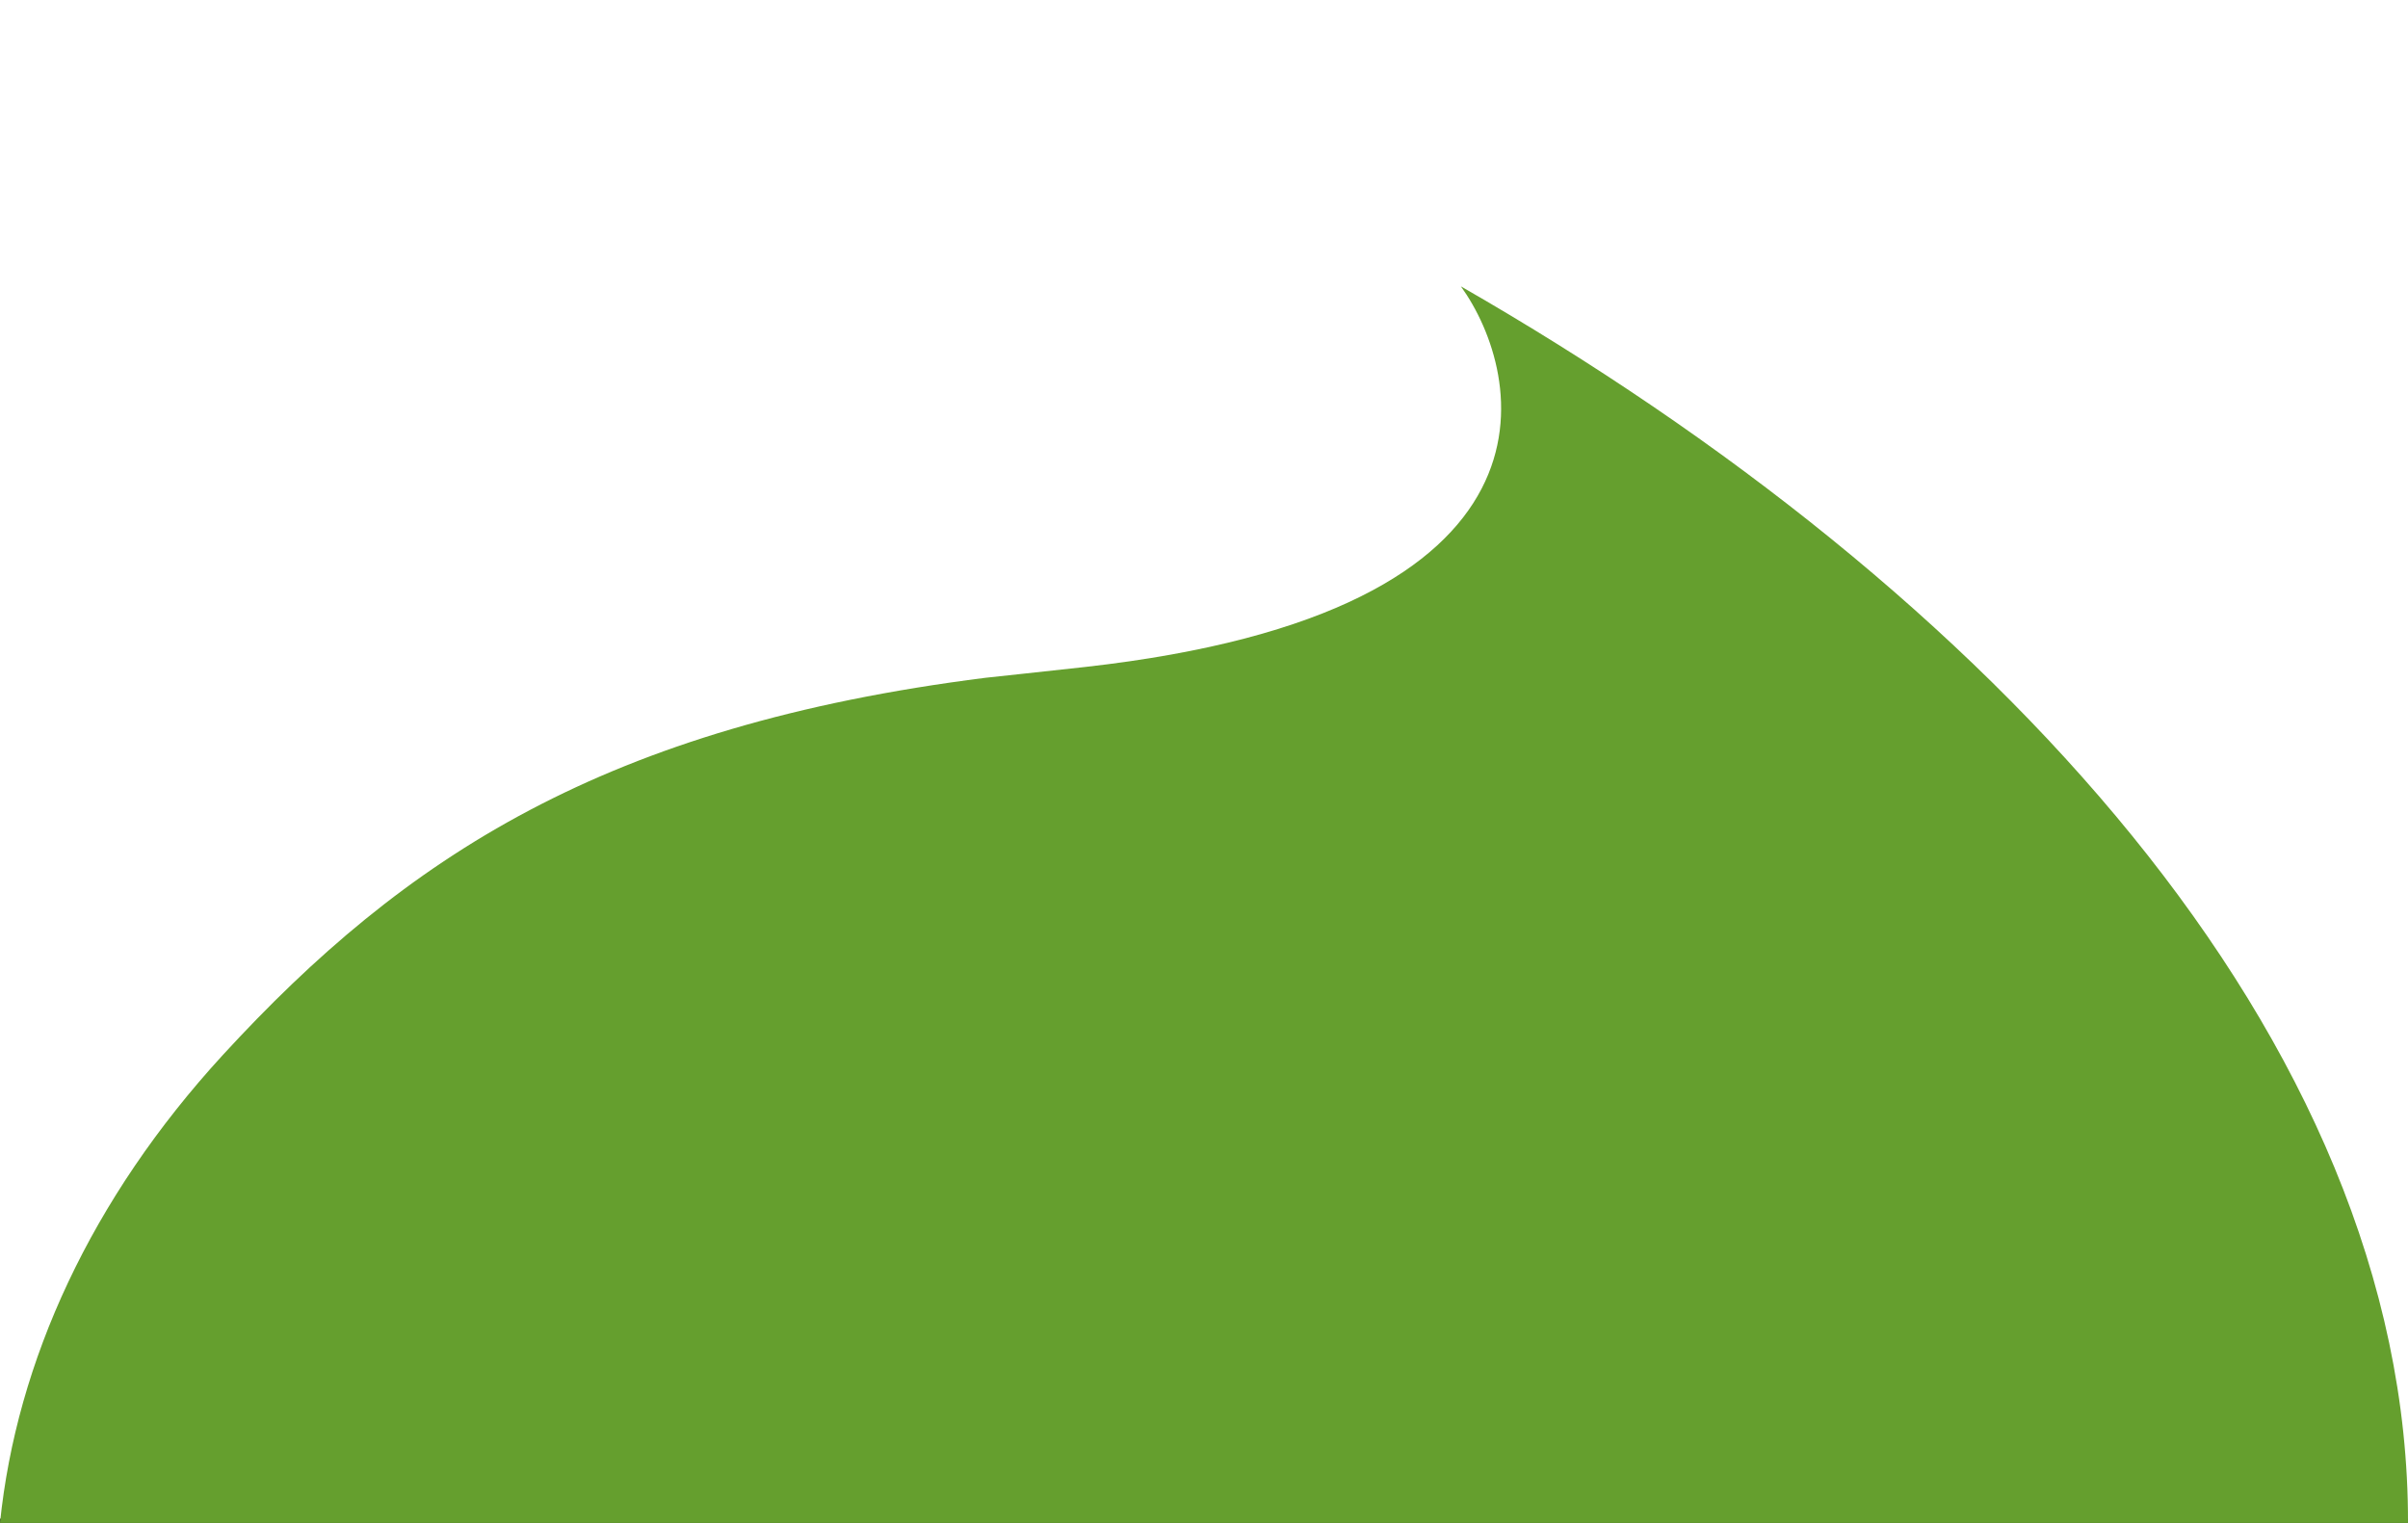 <?xml version="1.0" encoding="utf-8"?>
<!-- Generator: Adobe Illustrator 24.0.1, SVG Export Plug-In . SVG Version: 6.00 Build 0)  -->
<svg version="1.1" id="圖層_1" xmlns="http://www.w3.org/2000/svg" xmlns:xlink="http://www.w3.org/1999/xlink" x="0px" y="0px"
	 viewBox="0 0 1137 719" style="enable-background:new 0 0 1137 719;" xml:space="preserve">
<rect x="0" y="0" width="1137" height="719" fill="#333333" stroke="none"/>
<style type="text/css">
	.st0{fill:#FFFFFF;}
	.st1{fill:#659F2E;}
</style>
<rect y="0" class="st0" width="1137" height="717"/>
<path class="st1" d="M689.8,135.2c29.8,41.3,55.4,153.6-177.5,179.7c-14.1,1.6-45.4,4.9-47,5.1c-179.6,22.7-274.1,84.5-360.1,178.1
	C43,565.9,7.8,642.7,0,719h1137C1137.4,489.8,938.4,277.8,689.8,135.2z"/>
</svg>
